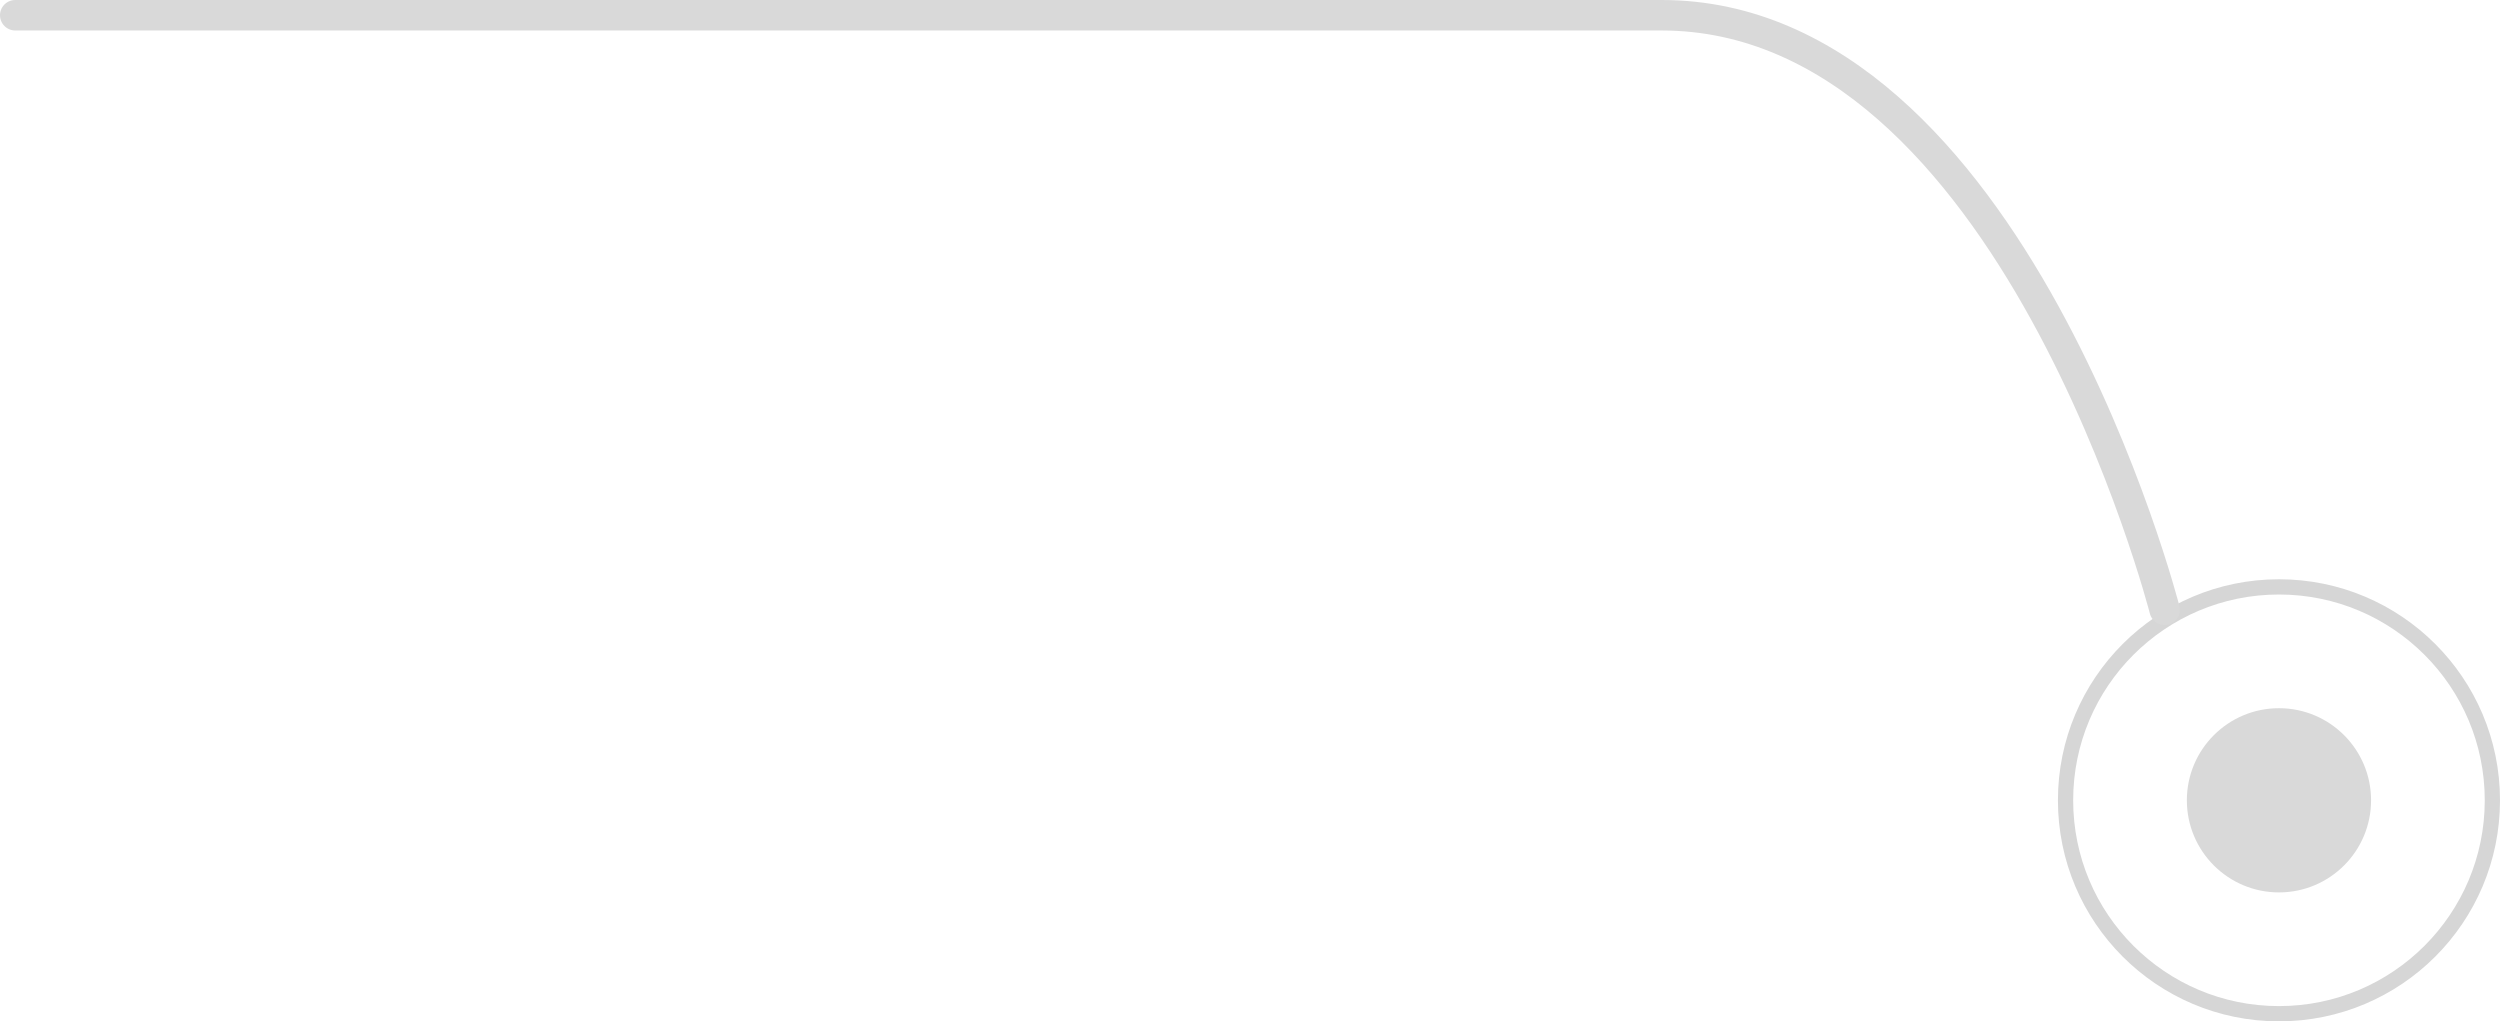 <svg width="164" height="67" viewBox="0 0 164 67" fill="none" xmlns="http://www.w3.org/2000/svg">
<circle cx="149.5" cy="52.5" r="14" stroke="#D6D6D6"/>
<circle cx="149.5" cy="52.5" r="6.042" fill="#D9D9D9"/>
<path d="M142 40C142 40 132 1 109 1C86 1 1 1 1 1" stroke="#D9D9D9" stroke-width="2" stroke-linecap="round"/>
</svg>

